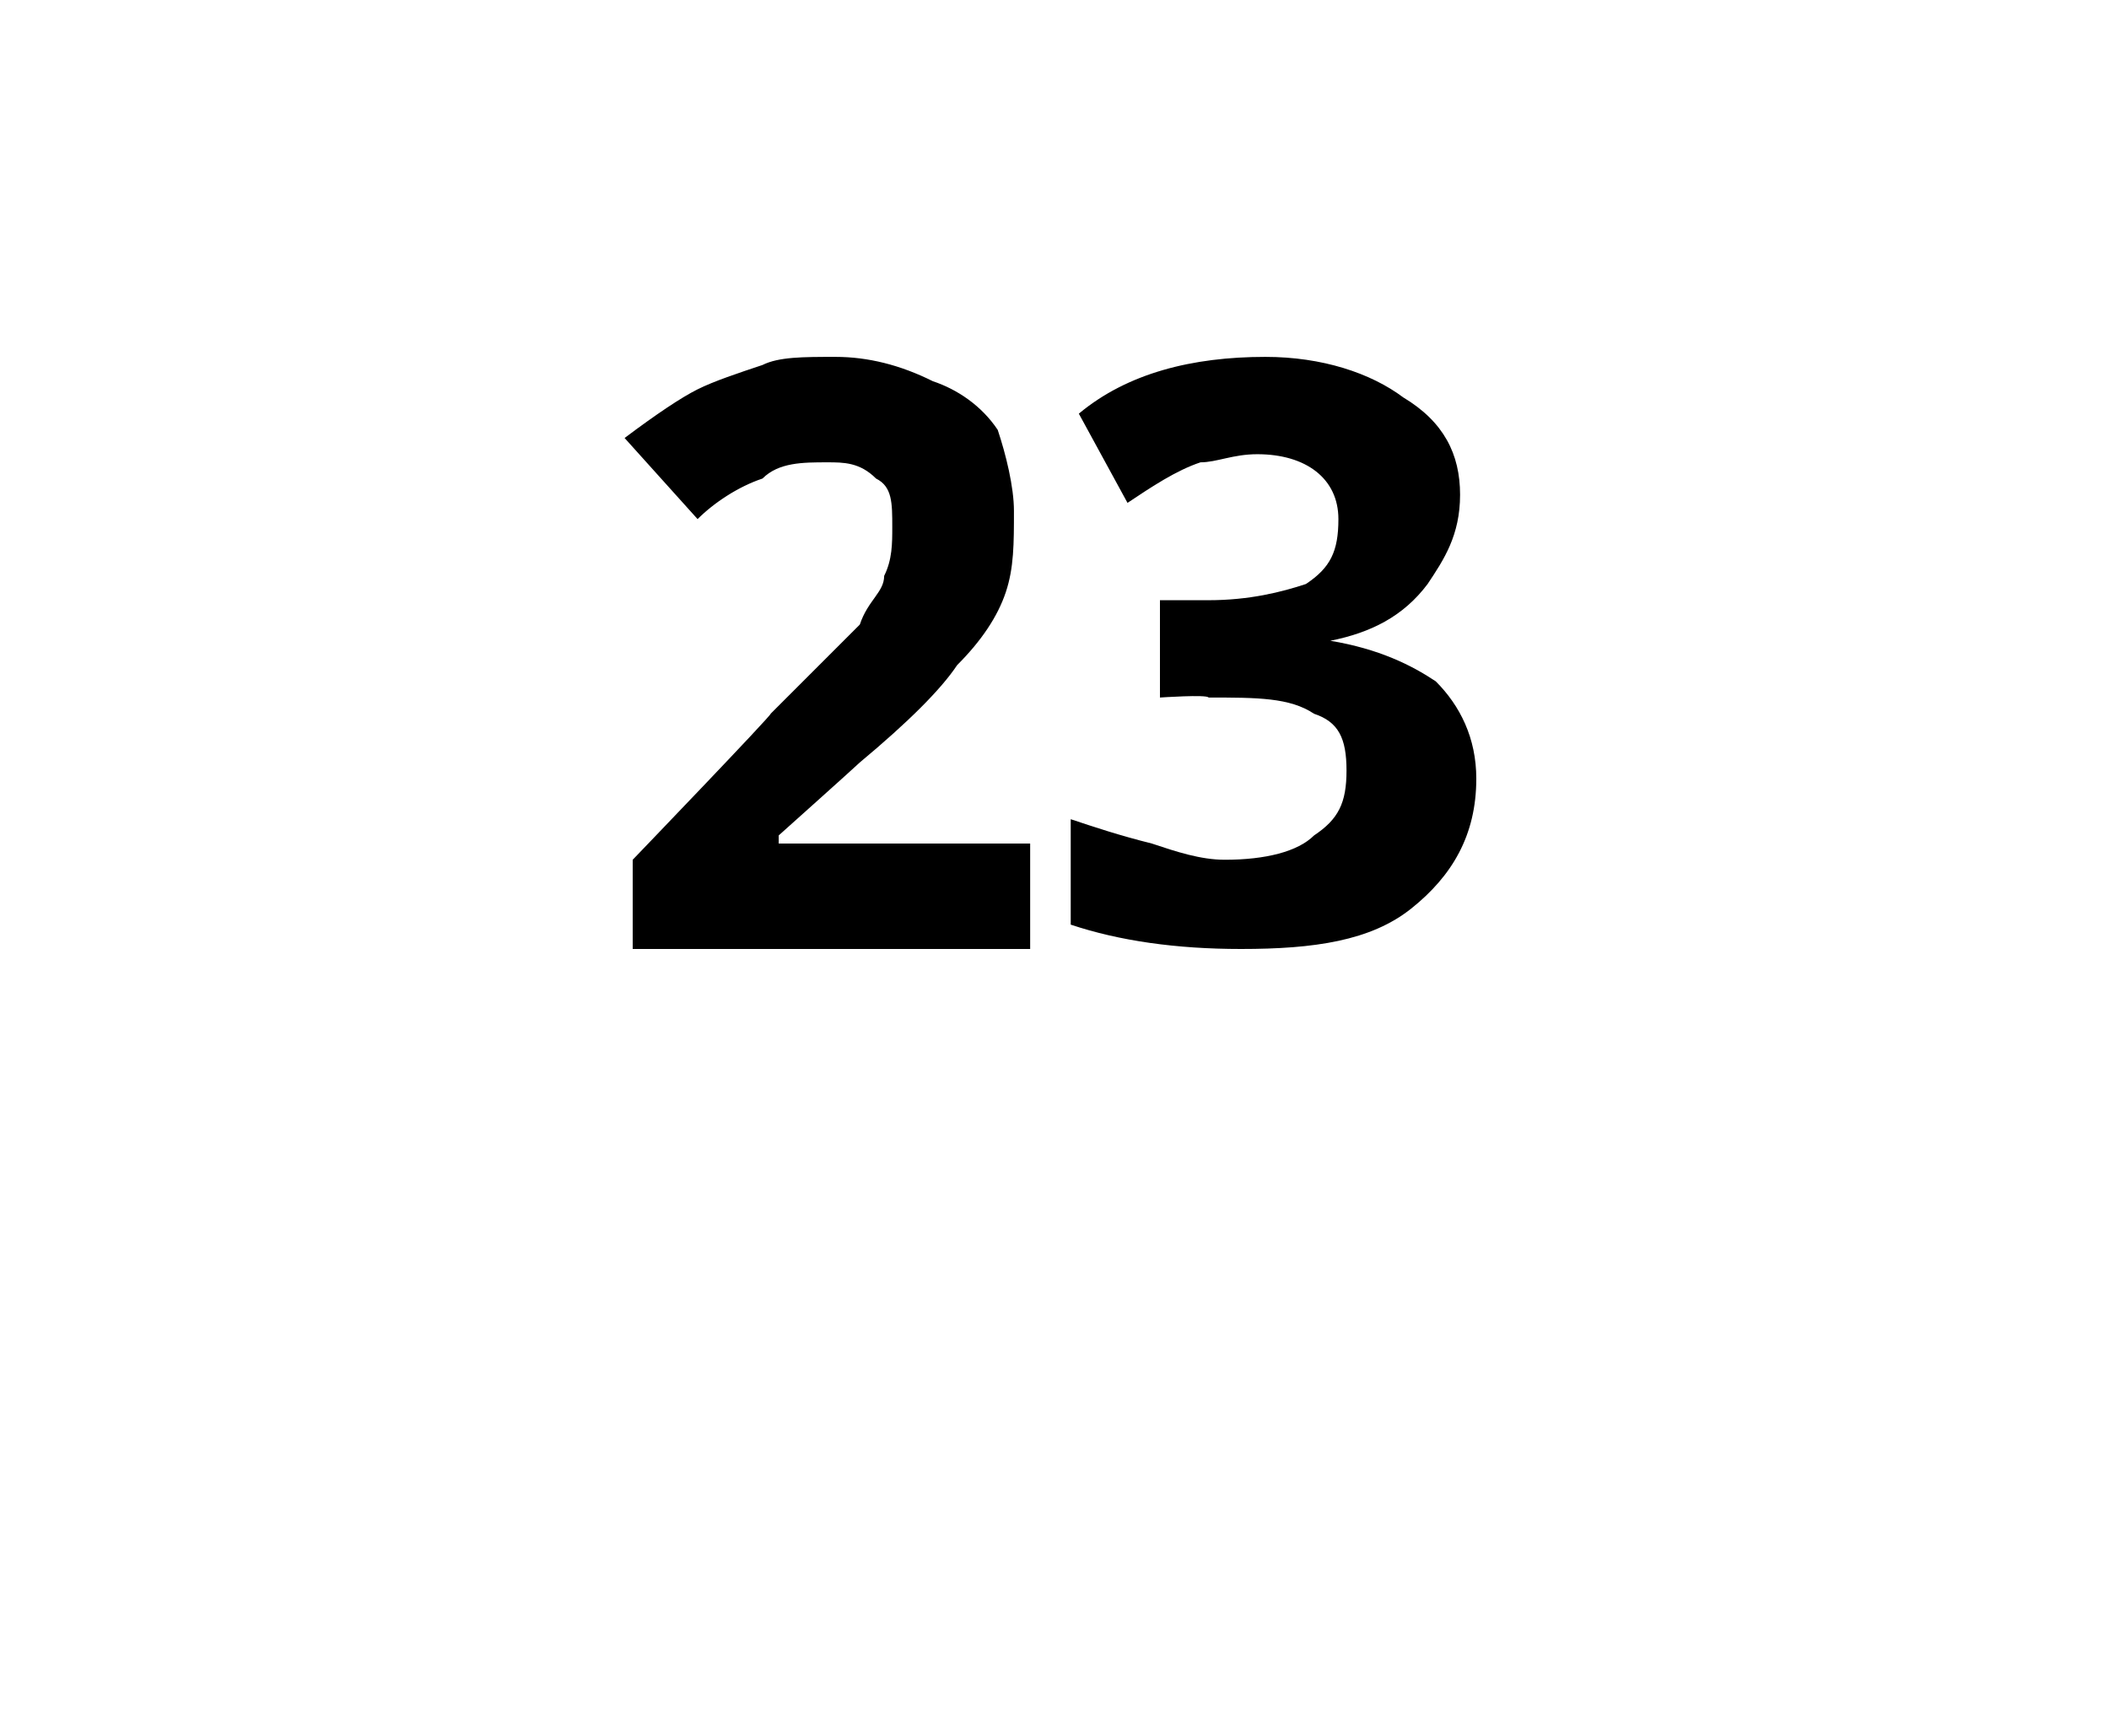 <?xml version="1.0" standalone="no"?>
<!DOCTYPE svg PUBLIC "-//W3C//DTD SVG 1.1//EN" "http://www.w3.org/Graphics/SVG/1.1/DTD/svg11.dtd">
<svg xmlns="http://www.w3.org/2000/svg" version="1.1" width="26px" height="21.4px" viewBox="0 -4 26 21.4" style="top:-4px">
  <desc>23</desc>
  <defs/>
  <g id="Polygon38066">
    <path d="M 12.7 7.7 L 7.8 7.7 L 7.8 6.6 C 7.8 6.6 9.54 4.79 9.5 4.8 C 10.1 4.2 10.4 3.9 10.6 3.7 C 10.7 3.4 10.9 3.3 10.9 3.1 C 11 2.9 11 2.7 11 2.5 C 11 2.2 11 2 10.8 1.9 C 10.6 1.7 10.4 1.7 10.2 1.7 C 9.9 1.7 9.6 1.7 9.4 1.9 C 9.1 2 8.8 2.2 8.6 2.4 C 8.6 2.4 7.7 1.4 7.7 1.4 C 8.1 1.1 8.4 0.9 8.6 0.8 C 8.8 0.7 9.1 0.6 9.4 0.5 C 9.6 0.4 9.9 0.4 10.3 0.4 C 10.7 0.4 11.1 0.5 11.5 0.7 C 11.8 0.8 12.1 1 12.3 1.3 C 12.4 1.6 12.5 2 12.5 2.3 C 12.5 2.7 12.5 3 12.4 3.3 C 12.3 3.6 12.1 3.9 11.8 4.2 C 11.6 4.5 11.2 4.9 10.6 5.4 C 10.55 5.45 9.6 6.3 9.6 6.3 L 9.6 6.4 L 12.7 6.4 L 12.7 7.7 Z M 18 2.1 C 18 2.6 17.8 2.9 17.6 3.2 C 17.3 3.6 16.9 3.8 16.4 3.9 C 16.4 3.9 16.4 3.9 16.4 3.9 C 17 4 17.4 4.2 17.7 4.4 C 18 4.7 18.2 5.1 18.2 5.6 C 18.2 6.3 17.9 6.8 17.4 7.2 C 16.9 7.6 16.2 7.7 15.3 7.7 C 14.5 7.7 13.8 7.6 13.2 7.4 C 13.2 7.4 13.2 6.1 13.2 6.1 C 13.5 6.2 13.8 6.3 14.2 6.4 C 14.5 6.5 14.8 6.6 15.1 6.6 C 15.6 6.6 16 6.5 16.2 6.3 C 16.5 6.1 16.6 5.9 16.6 5.5 C 16.6 5.1 16.5 4.9 16.2 4.8 C 15.9 4.6 15.5 4.6 14.9 4.6 C 14.88 4.56 14.3 4.6 14.3 4.6 L 14.3 3.4 C 14.3 3.4 14.89 3.4 14.9 3.4 C 15.4 3.4 15.8 3.3 16.1 3.2 C 16.4 3 16.5 2.8 16.5 2.4 C 16.5 1.9 16.1 1.6 15.5 1.6 C 15.2 1.6 15 1.7 14.8 1.7 C 14.5 1.8 14.2 2 13.9 2.2 C 13.9 2.2 13.3 1.1 13.3 1.1 C 13.9 0.6 14.7 0.4 15.6 0.4 C 16.3 0.4 16.9 0.6 17.3 0.9 C 17.8 1.2 18 1.6 18 2.1 Z " stroke="none" fill="#000"/>
  </g>
</svg>